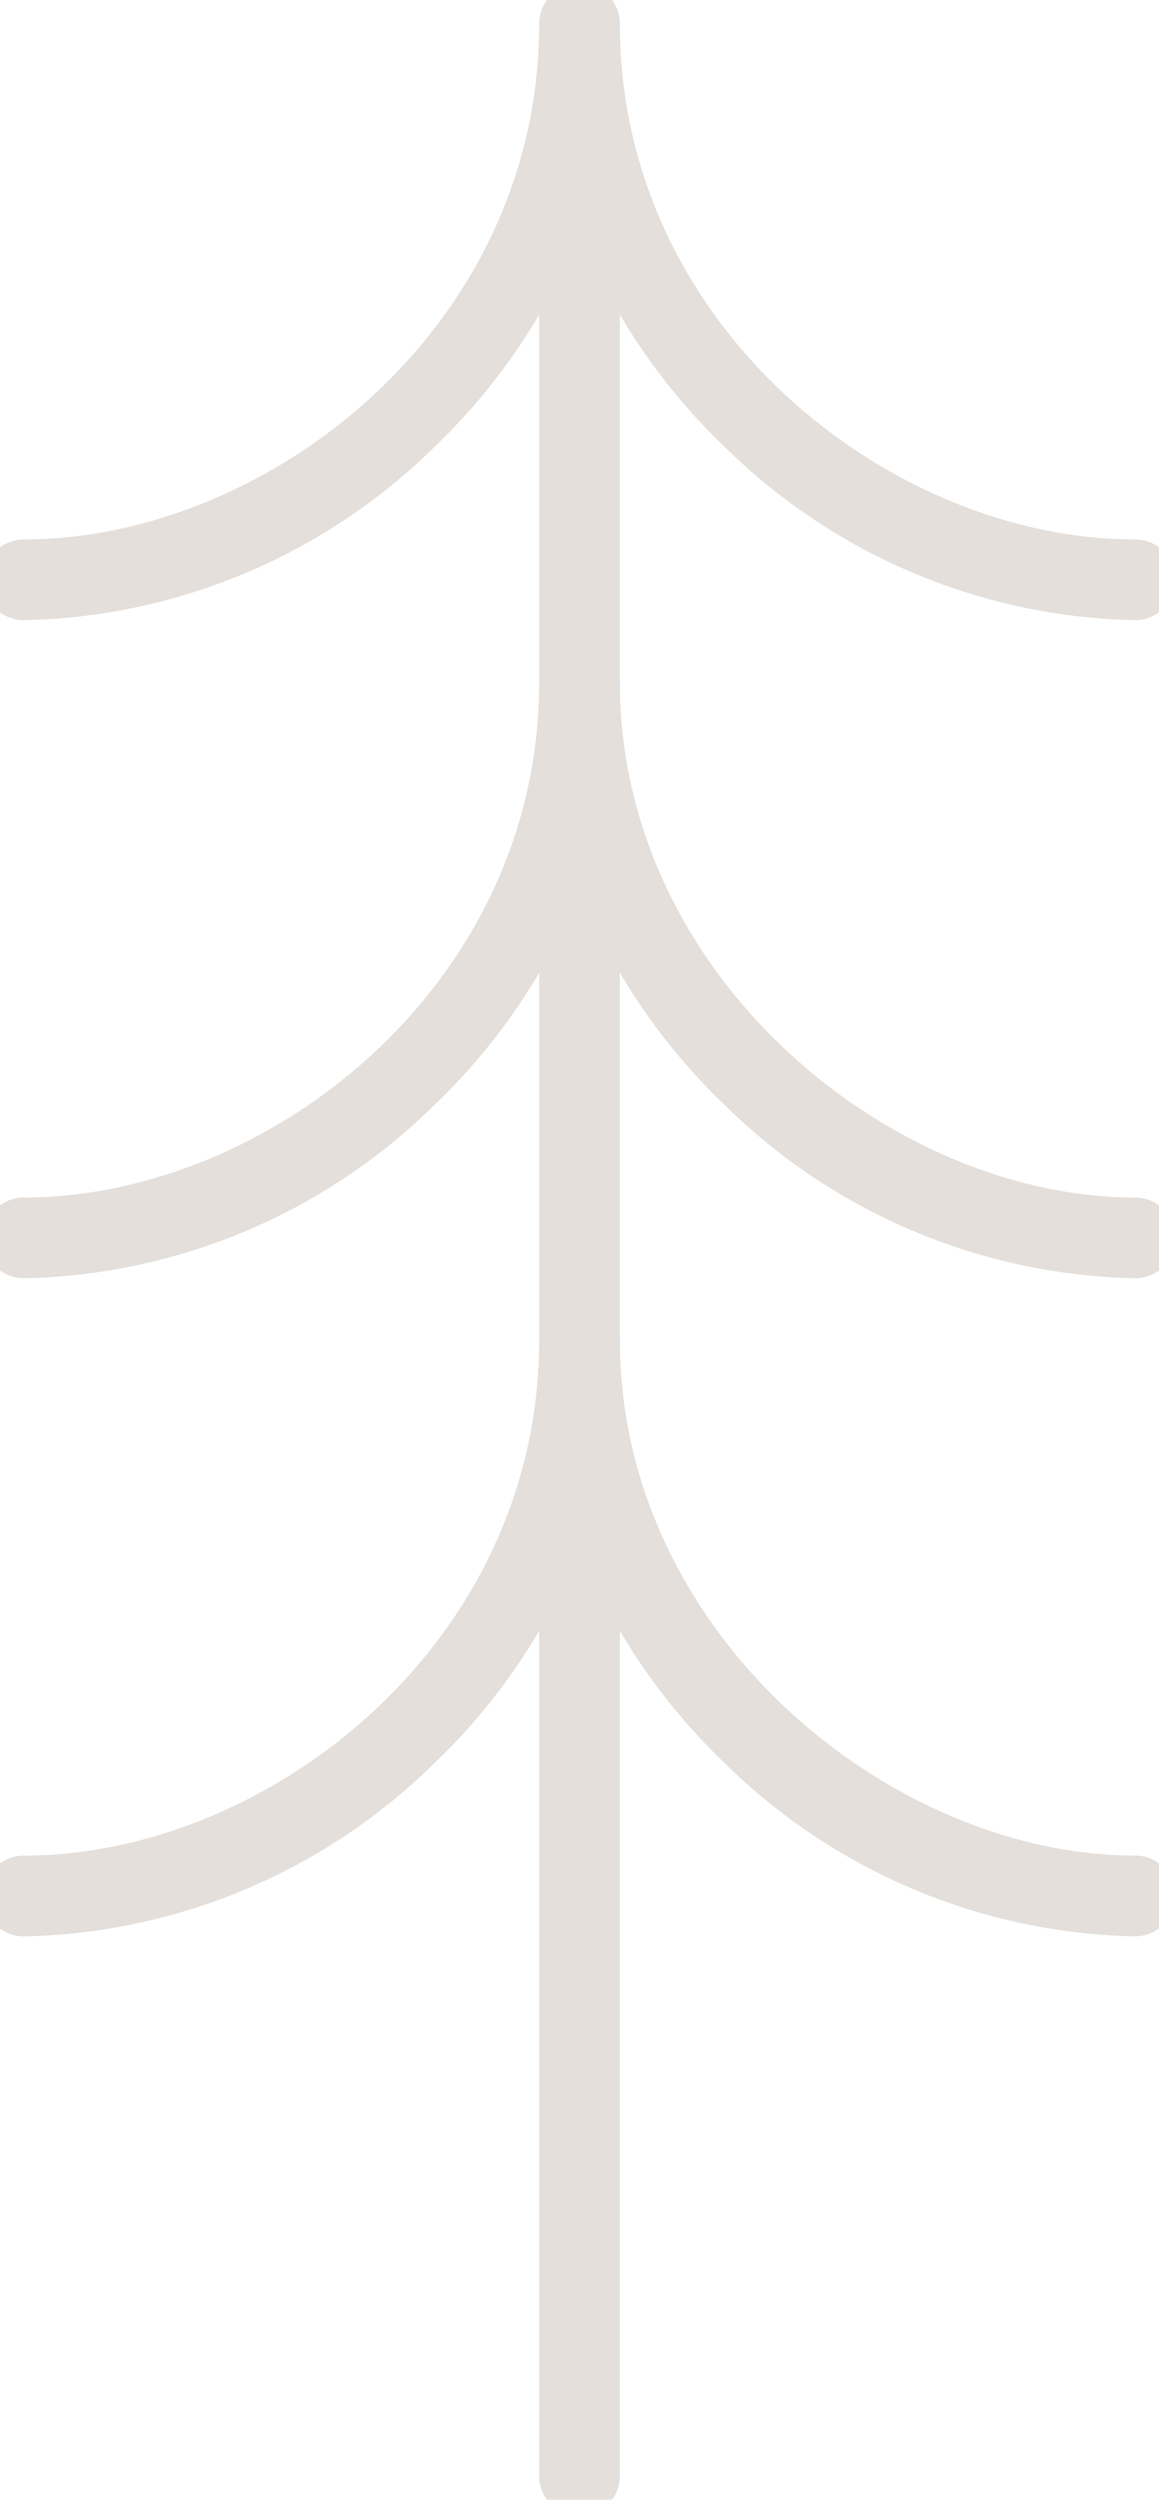 <svg xmlns="http://www.w3.org/2000/svg" xmlns:xlink="http://www.w3.org/1999/xlink" width="71.815" height="154.821" viewBox="0 0 71.815 154.821"><defs><style>.a{fill:none;stroke:#a49284;stroke-linecap:round;stroke-width:5px;}.b{opacity:0.3;}.c{clip-path:url(#a);}.d{fill:#a49284;}</style><clipPath id="a"><rect class="a" width="71.815" height="154.821"/></clipPath></defs><g class="b" transform="translate(0 0)"><g class="c" transform="translate(0 0)"><path class="d" d="M51.684,37.64a37.278,37.278,0,0,1-25.4-10.7,38.121,38.121,0,0,1-8.342-11.7A34.814,34.814,0,0,1,14.758.712a2.5,2.5,0,0,1,5,0c0,18.816,16.825,31.928,31.926,31.928a2.5,2.5,0,0,1,0,5Z" transform="translate(18.651 0.769)"/><path class="d" d="M.712,37.64a2.5,2.5,0,0,1,0-5c15.1,0,31.928-13.112,31.928-31.928a2.5,2.5,0,0,1,5,0,34.813,34.813,0,0,1-3.184,14.534,38.12,38.12,0,0,1-8.343,11.7A37.281,37.281,0,0,1,.712,37.64Z" transform="translate(0.769 0.769)"/><path class="d" d="M51.684,57.228a37.277,37.277,0,0,1-25.4-10.7,38.124,38.124,0,0,1-8.342-11.7A34.811,34.811,0,0,1,14.758,20.3a2.5,2.5,0,0,1,5,0c0,18.274,16.855,31.928,31.926,31.928a2.5,2.5,0,0,1,0,5Z" transform="translate(18.651 21.938)"/><path class="d" d="M.712,57.228a2.5,2.5,0,0,1,0-5c15.1,0,31.928-13.112,31.928-31.928a2.5,2.5,0,0,1,5,0,34.811,34.811,0,0,1-3.184,14.533,38.123,38.123,0,0,1-8.343,11.7A37.281,37.281,0,0,1,.712,57.228Z" transform="translate(0.769 21.938)"/><path class="d" d="M51.684,76.817a37.277,37.277,0,0,1-25.4-10.7,38.124,38.124,0,0,1-8.342-11.7,34.811,34.811,0,0,1-3.184-14.533,2.5,2.5,0,0,1,5,0c0,18.274,16.855,31.928,31.926,31.928a2.5,2.5,0,0,1,0,5Z" transform="translate(18.651 43.109)"/><path class="d" d="M.712,76.817a2.5,2.5,0,0,1,0-5c15.1,0,31.928-13.112,31.928-31.928a2.5,2.5,0,0,1,5,0,34.811,34.811,0,0,1-3.184,14.533,38.123,38.123,0,0,1-8.343,11.7A37.281,37.281,0,0,1,.712,76.817Z" transform="translate(0.769 43.109)"/><path class="d" d="M0,146.97a2.5,2.5,0,0,1-2.5-2.5V0A2.5,2.5,0,0,1,0-2.5,2.5,2.5,0,0,1,2.5,0V144.47A2.5,2.5,0,0,1,0,146.97Z" transform="translate(35.909 8.871)"/></g></g></svg>